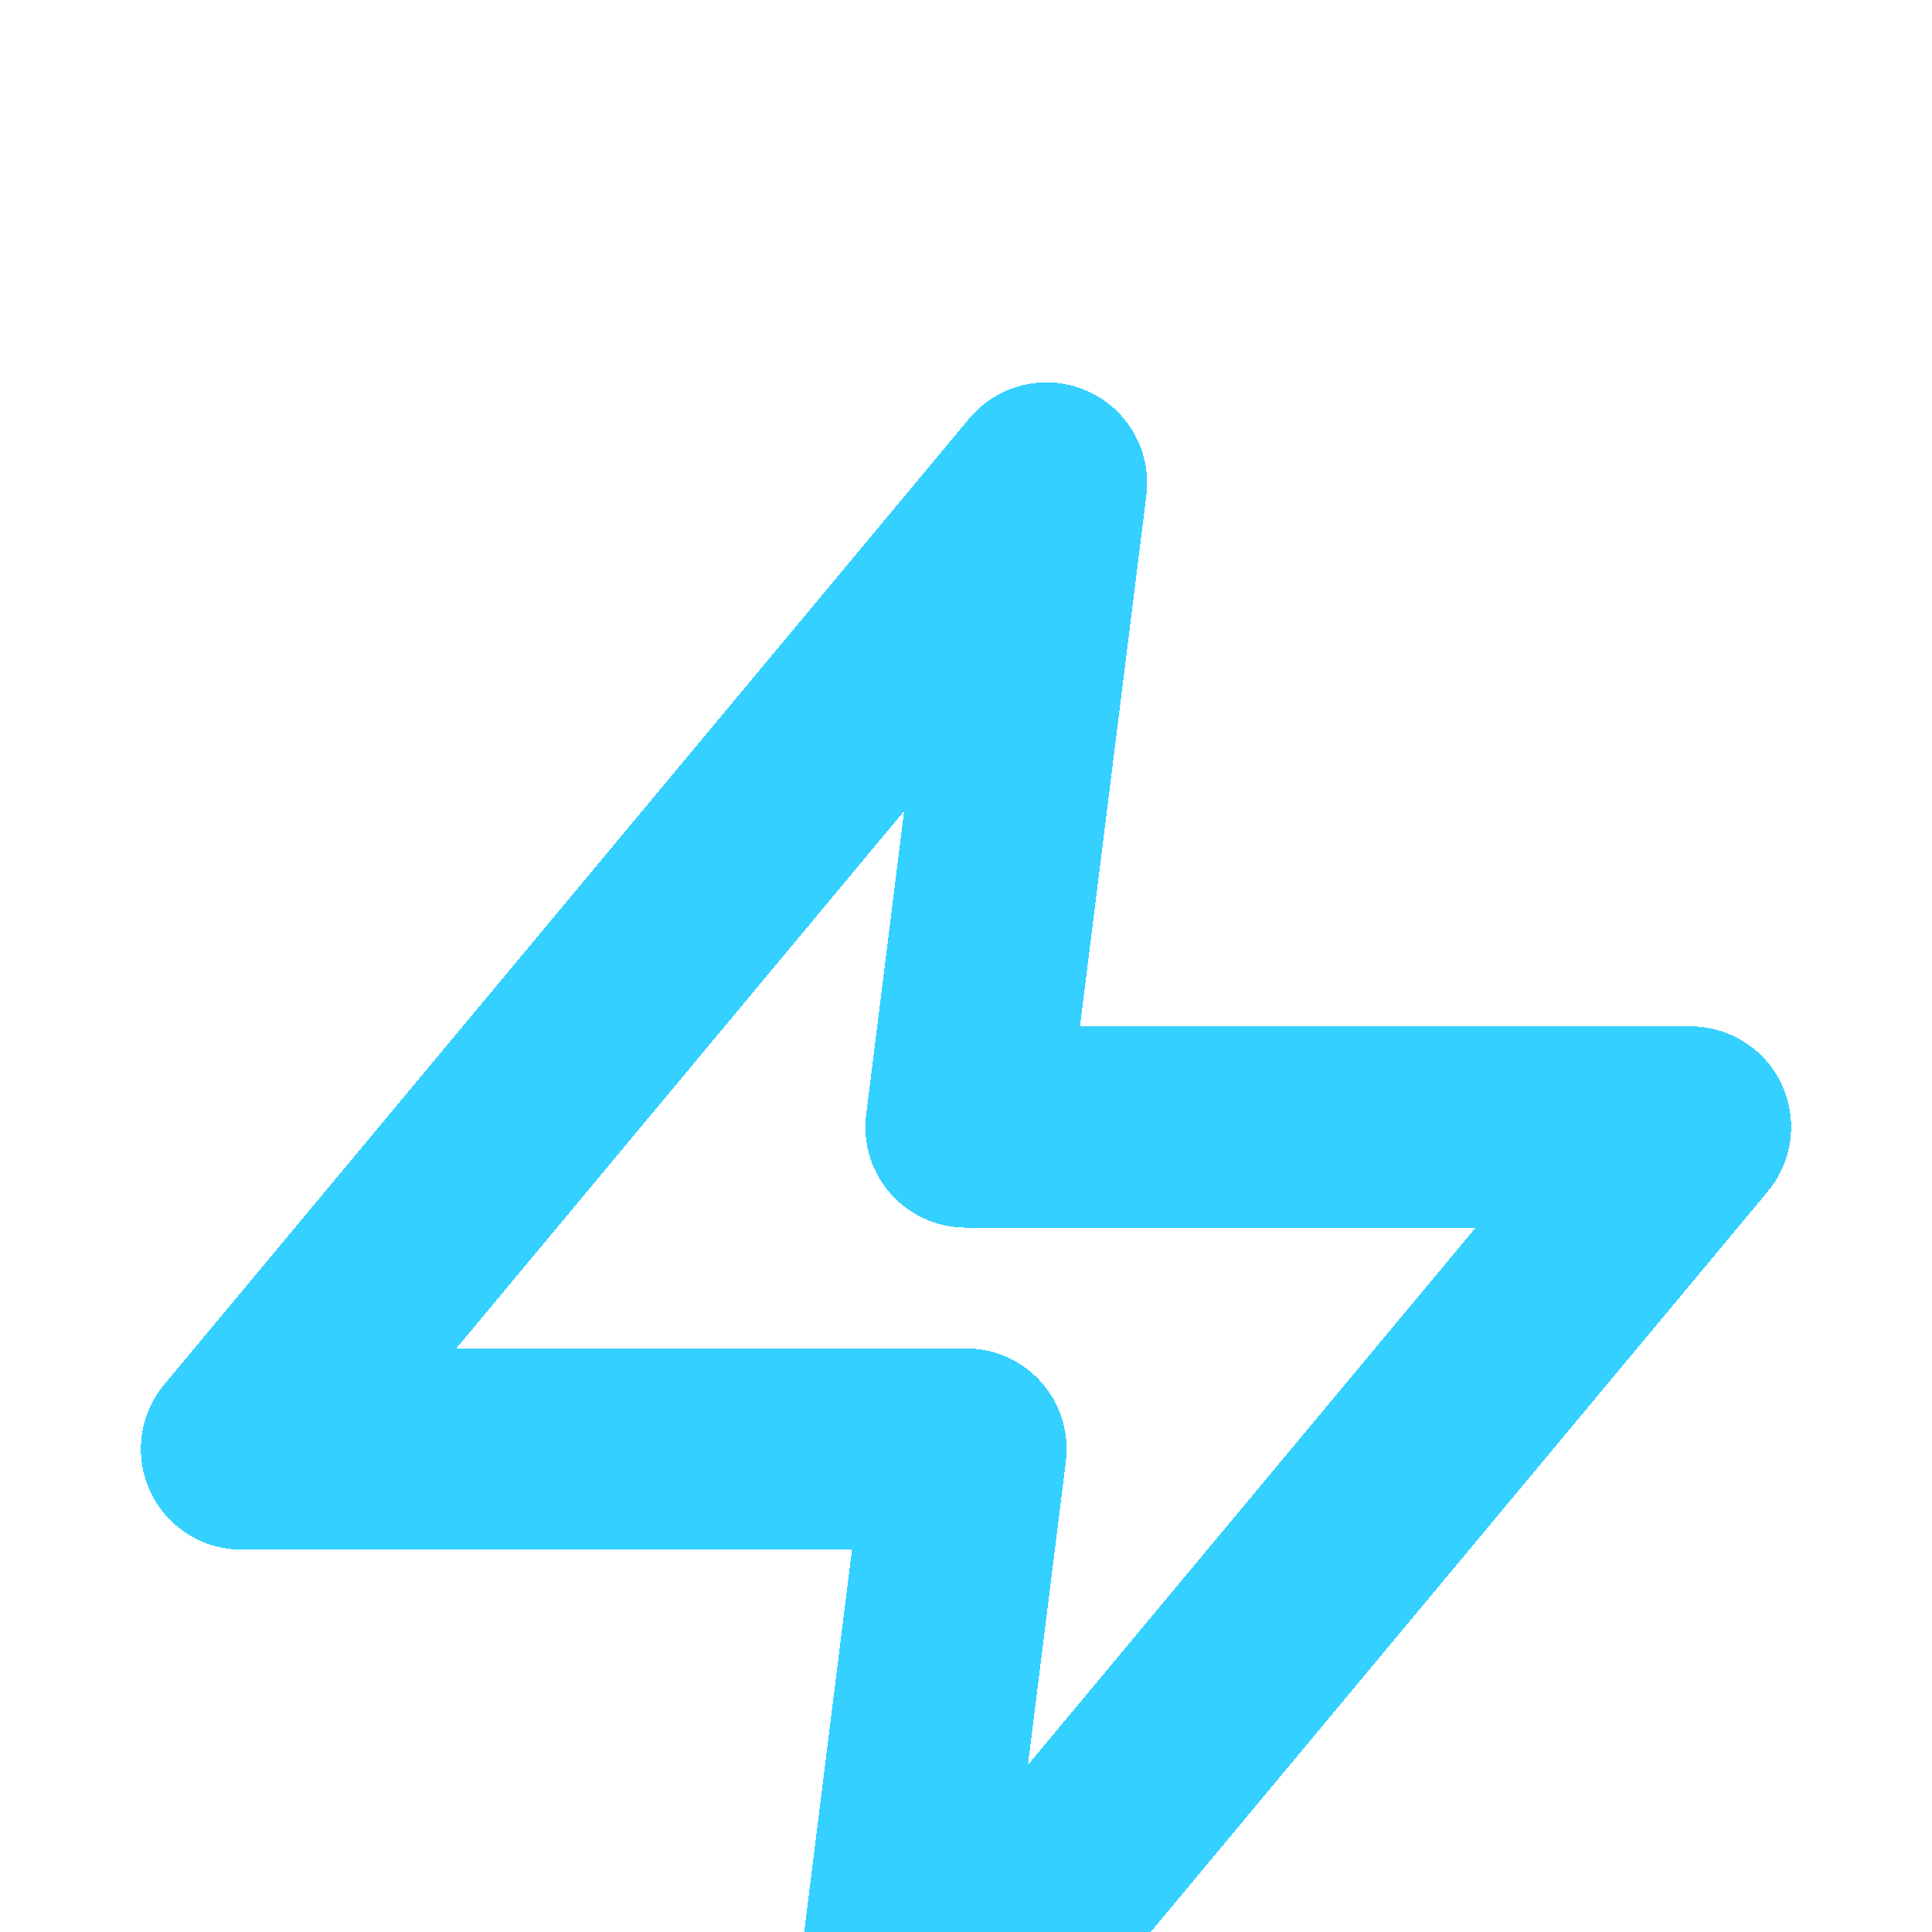 <svg width="24" height="24" viewBox="0 0 24 24" fill="none" xmlns="http://www.w3.org/2000/svg">
<g filter="url(#filter0_d_1358_398)">
<path d="M13 2L3 14H12L11 22L21 10H12L13 2Z" stroke="#34D0FF" stroke-width="2.5" stroke-linecap="round" stroke-linejoin="round" shape-rendering="crispEdges"/>
</g>
<defs>
<filter id="filter0_d_1358_398" x="-2.25" y="0.75" width="28.5" height="30.5" filterUnits="userSpaceOnUse" color-interpolation-filters="sRGB">
<feFlood flood-opacity="0" result="BackgroundImageFix"/>
<feColorMatrix in="SourceAlpha" type="matrix" values="0 0 0 0 0 0 0 0 0 0 0 0 0 0 0 0 0 0 127 0" result="hardAlpha"/>
<feOffset dy="4"/>
<feGaussianBlur stdDeviation="2"/>
<feComposite in2="hardAlpha" operator="out"/>
<feColorMatrix type="matrix" values="0 0 0 0 0 0 0 0 0 0 0 0 0 0 0 0 0 0 0.25 0"/>
<feBlend mode="normal" in2="BackgroundImageFix" result="effect1_dropShadow_1358_398"/>
<feBlend mode="normal" in="SourceGraphic" in2="effect1_dropShadow_1358_398" result="shape"/>
</filter>
</defs>
</svg>
